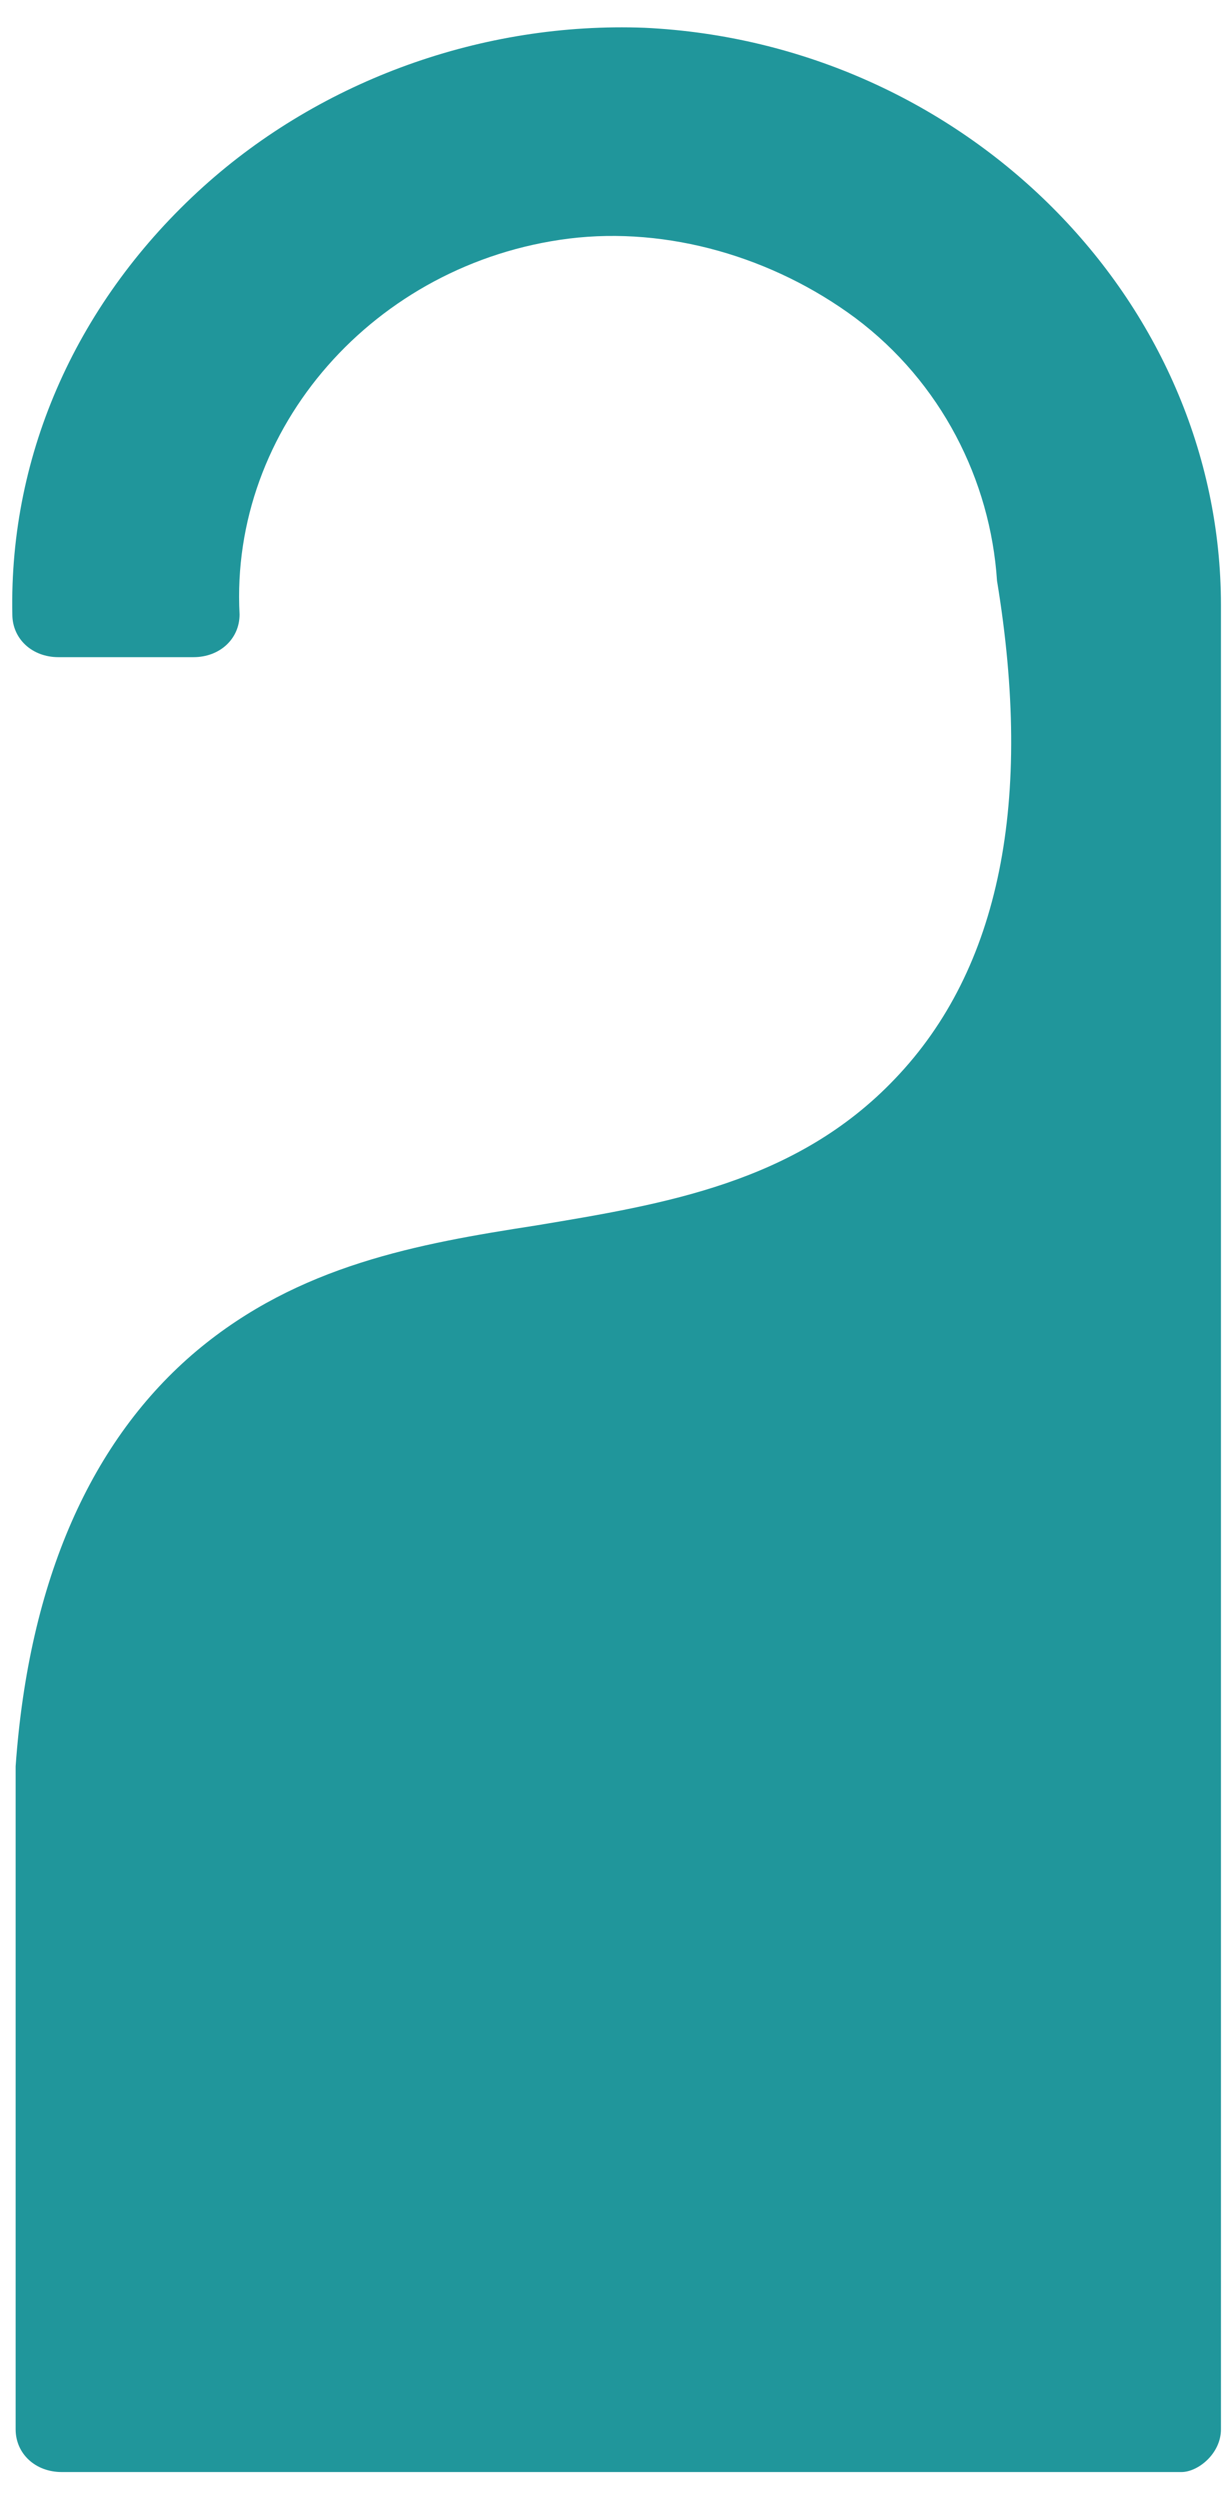 <?xml version="1.0" encoding="UTF-8"?> <svg xmlns="http://www.w3.org/2000/svg" width="31" height="63" viewBox="0 0 31 63" fill="none"><path d="M30.772 61.222V15.254C30.772 7.553 24.298 1.085 16.247 0.7C12.18 0.546 8.113 2.009 5.125 4.704C1.971 7.553 0.228 11.403 0.311 15.485C0.311 16.101 0.809 16.562 1.473 16.562H4.876C5.54 16.562 6.038 16.101 6.038 15.485C5.789 10.787 9.441 6.629 14.338 6.013C16.828 5.705 19.484 6.475 21.559 8.015C23.717 9.632 24.962 12.097 25.128 14.637C26.041 20.181 25.211 24.416 22.555 27.189C20.065 29.806 16.745 30.346 13.508 30.884C10.52 31.346 7.532 31.886 4.959 34.041C2.303 36.275 0.726 39.816 0.394 44.514V61.222C0.394 61.839 0.892 62.3 1.556 62.3H29.776C30.191 62.3 30.772 61.839 30.772 61.222Z" fill="#20969B"></path></svg> 